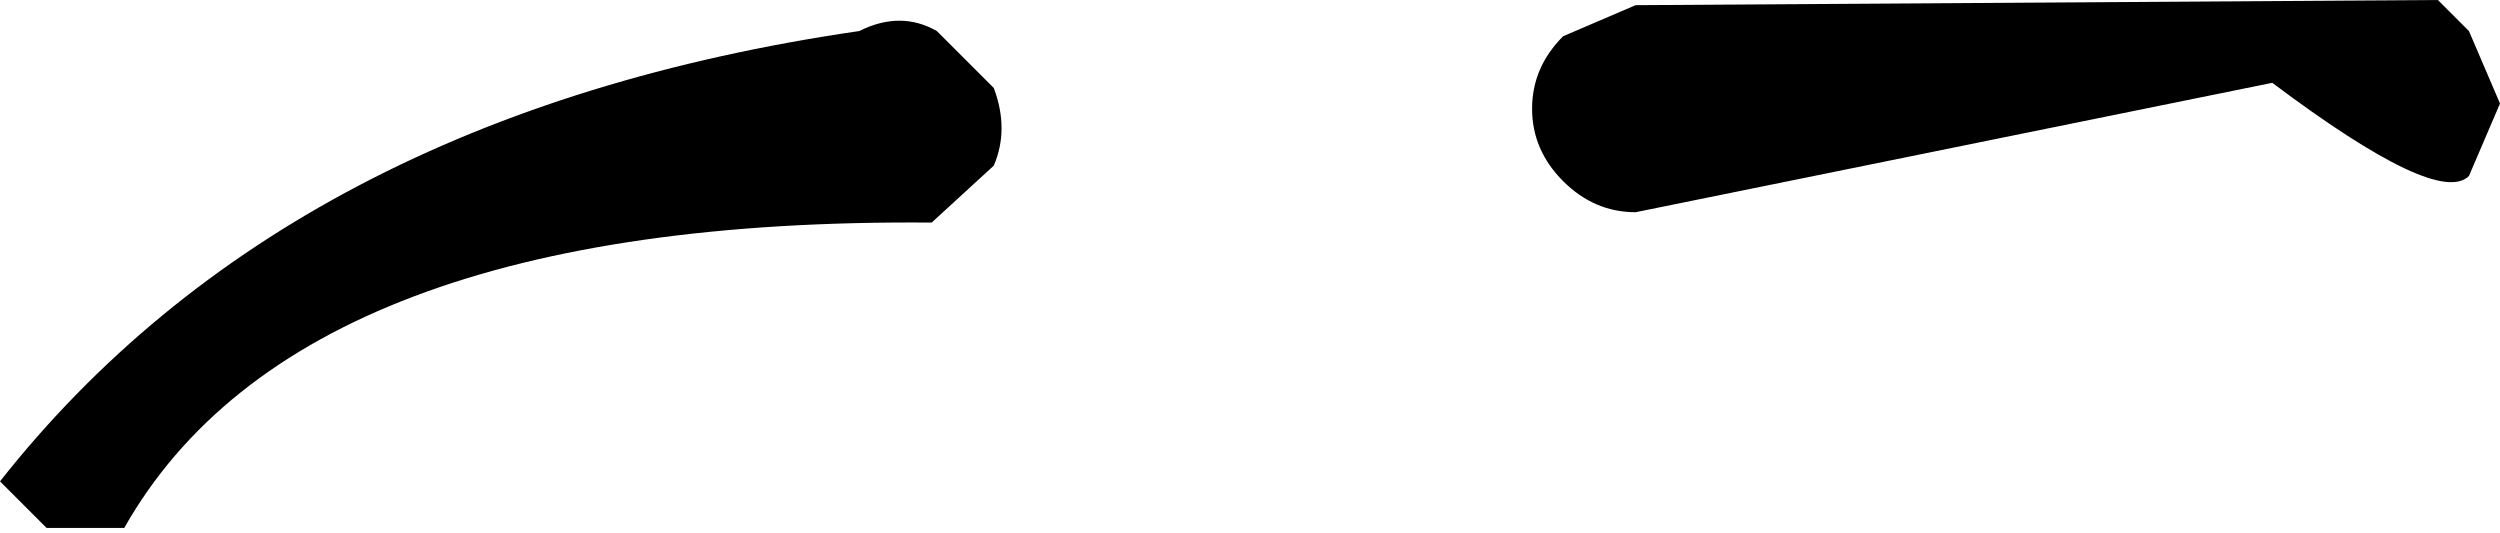 <?xml version="1.0" encoding="UTF-8" standalone="no"?>
<svg xmlns:xlink="http://www.w3.org/1999/xlink" height="5.15px" width="24.15px" xmlns="http://www.w3.org/2000/svg">
  <g transform="matrix(1.0, 0.0, 0.0, 1.0, 12.05, 2.6)">
    <path d="M3.05 -2.25 L3.75 -2.55 11.5 -2.6 11.8 -2.3 12.1 -1.6 11.8 -0.9 Q11.5 -0.6 9.9 -1.8 L3.75 -0.55 Q3.35 -0.55 3.05 -0.85 2.75 -1.15 2.75 -1.55 2.75 -1.95 3.05 -2.25 M-3.75 -2.3 Q-3.35 -2.5 -3.0 -2.3 L-2.45 -1.75 Q-2.3 -1.35 -2.45 -1.0 L-3.05 -0.45 Q-9.15 -0.5 -10.85 2.5 L-11.6 2.5 -12.05 2.05 Q-9.25 -1.5 -3.75 -2.3" fill="#000000" fill-rule="evenodd" stroke="none"/>
  </g>
</svg>
